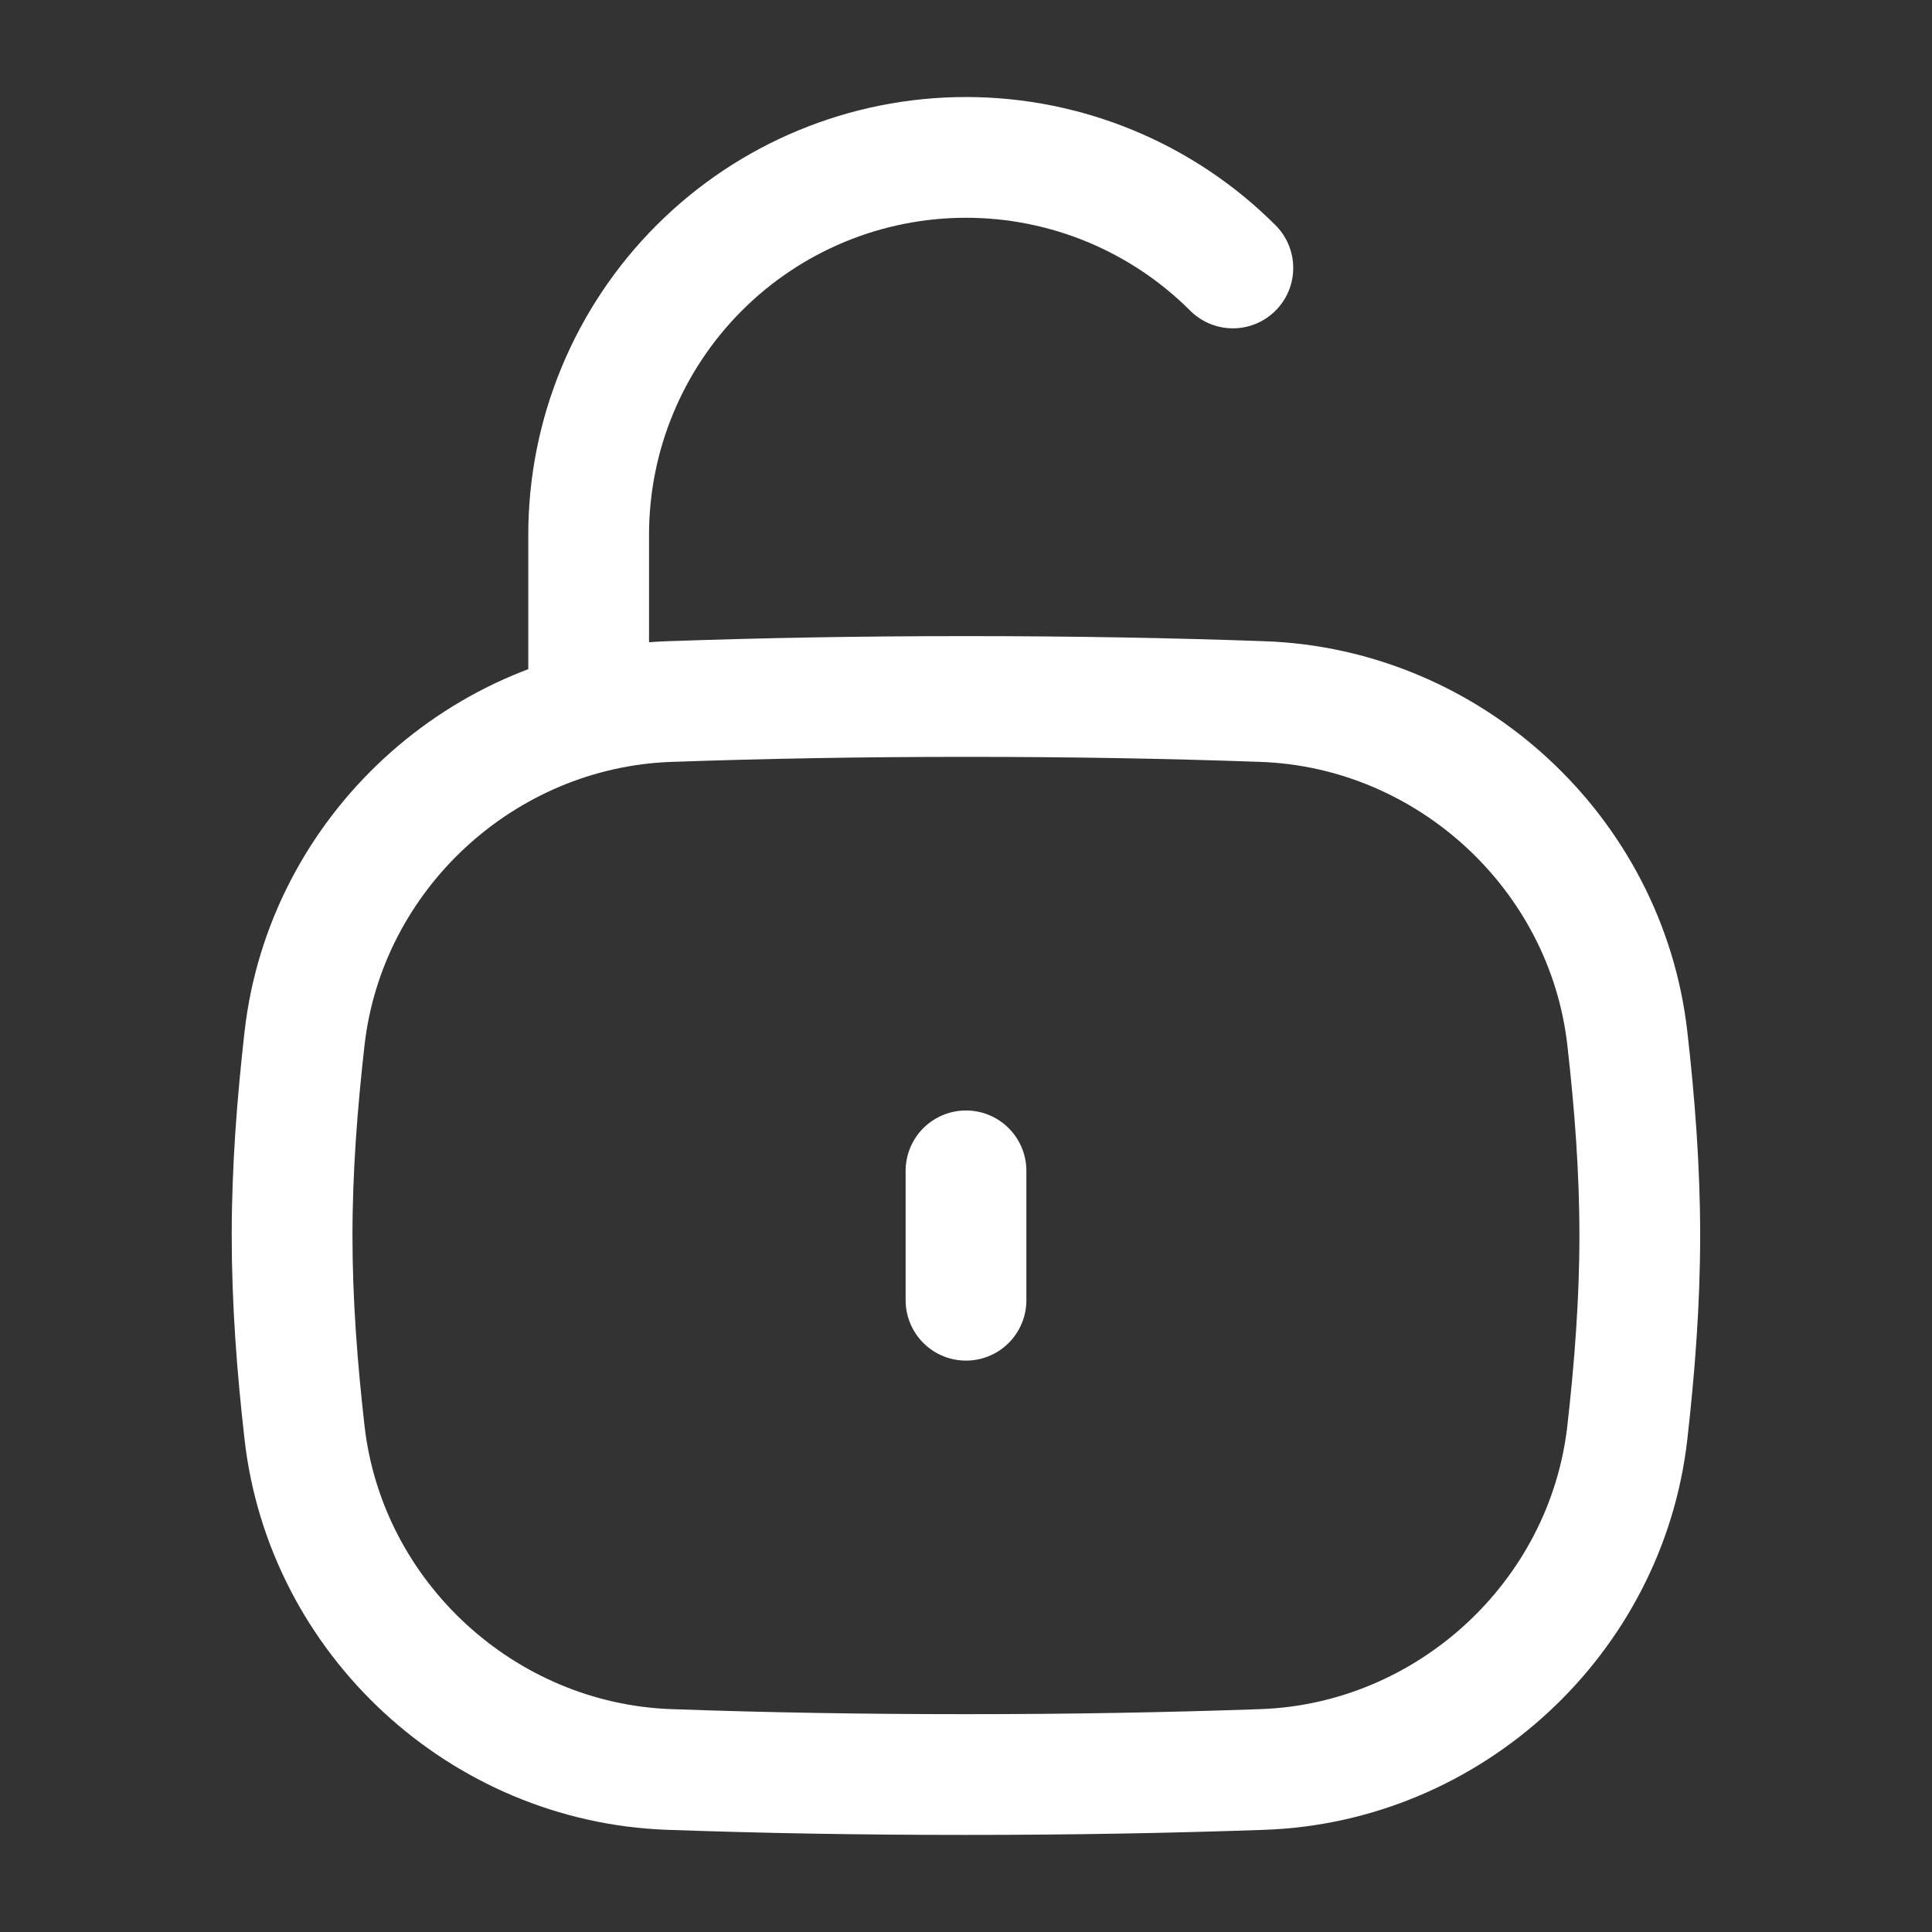 <?xml version="1.0" encoding="UTF-8"?> <svg xmlns="http://www.w3.org/2000/svg" fill="none" viewBox="-1 -1 32 32" height="32" width="32" id="Padlock-Square-2--Streamline-Flex.svg"><rect x="-1" y="-1" width="32" height="32" fill="#333333" stroke="none"/><desc>Padlock Square 2 Streamline Icon: https://streamlinehq.com</desc><g id="padlock-square-2--combination-combo-key-keyhole-lock-secure-security-square-unlock-unlocked"><path id="Intersect" stroke="#ffffff" stroke-linecap="round" stroke-linejoin="round" d="M4.044 22.727c0.348 3.074 2.948 5.471 6.04 5.581 1.568 0.056 3.179 0.084 4.915 0.084 1.736 0 3.346 -0.029 4.915 -0.084 3.092 -0.11 5.692 -2.507 6.04 -5.581 0.121 -1.071 0.206 -2.16 0.206 -3.263s-0.084 -2.192 -0.206 -3.263c-0.348 -3.074 -2.948 -5.471 -6.04 -5.581 -1.568 -0.056 -3.179 -0.084 -4.915 -0.084 -1.736 0 -3.346 0.029 -4.915 0.084 -3.092 0.11 -5.692 2.507 -6.04 5.581 -0.121 1.072 -0.206 2.16 -0.206 3.263 0 1.103 0.084 2.192 0.206 3.263Z" stroke-width="2"></path><path id="Vector" stroke="#ffffff" stroke-linecap="round" stroke-linejoin="round" d="M19.42 3.438C18.248 2.266 16.658 1.607 15 1.607c-1.658 0 -3.247 0.658 -4.419 1.831 -1.172 1.172 -1.831 2.762 -1.831 4.419v2.679" stroke-width="2"></path><path id="Vector_2" stroke="#ffffff" stroke-linecap="round" stroke-linejoin="round" d="m15 18.393 0 2.143" stroke-width="2"></path></g></svg> 